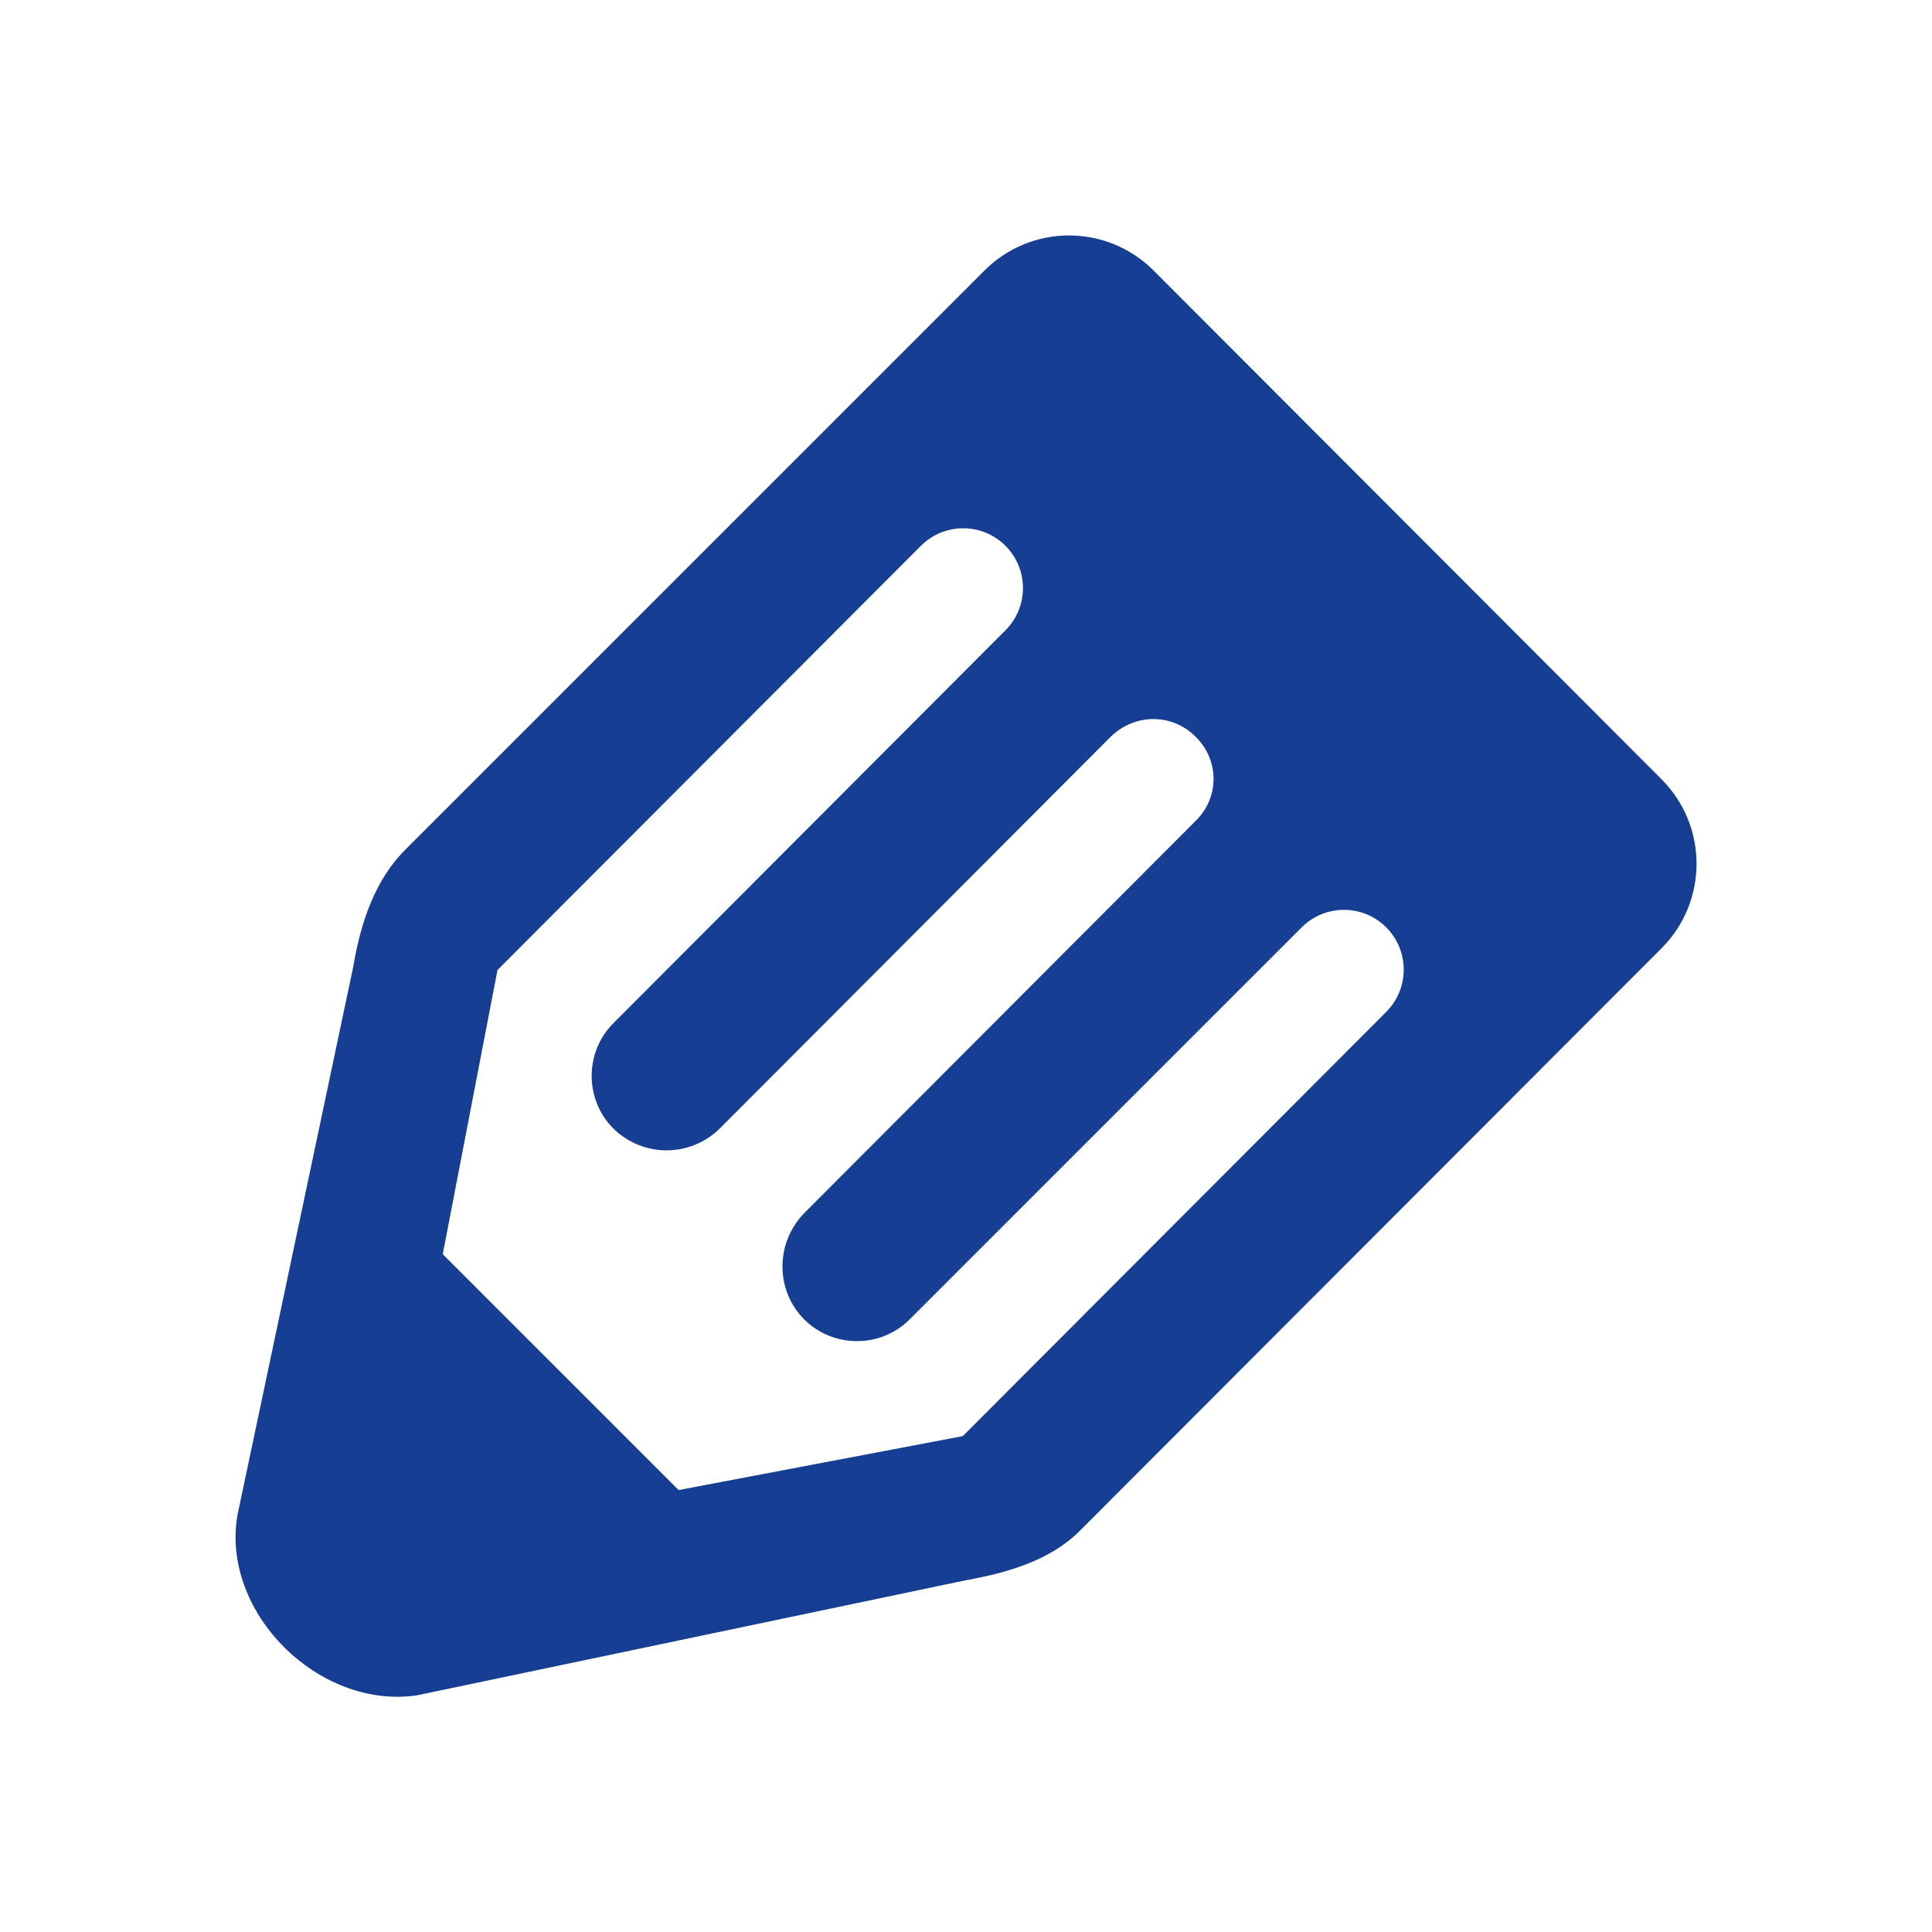 <?xml version="1.0" encoding="UTF-8"?>
<!DOCTYPE svg PUBLIC "-//W3C//DTD SVG 1.1//EN" "http://www.w3.org/Graphics/SVG/1.1/DTD/svg11.dtd">
<!-- Creator: CorelDRAW 2019 (64-Bit) -->
<svg xmlns="http://www.w3.org/2000/svg" xml:space="preserve" width="24px" height="24px" version="1.1" style="shape-rendering:geometricPrecision; text-rendering:geometricPrecision; image-rendering:optimizeQuality; fill-rule:evenodd; clip-rule:evenodd"
viewBox="0 0 24 24"
 xmlns:xlink="http://www.w3.org/1999/xlink"
 xmlns:xodm="http://www.corel.com/coreldraw/odm/2003"
 enable-background="new 0 0 500 500">
 <defs>
  <style type="text/css">
   <![CDATA[
    .fil0 {fill:none}
    .fil1 {fill:#163F93}
   ]]>
  </style>
 </defs>
 <g id="Livello_x0020_1">
  <rect class="fil0" width="24" height="24"/>
  <g id="_2209188125232">
   <path class="fil1" d="M5.03 10.56c-0.37,0.37 -0.55,0.9 -0.64,1.44l-1.44 6.82c-0.21,1.21 1.01,2.42 2.23,2.24l6.82 -1.43c0.5,-0.09 1.04,-0.24 1.41,-0.61l7.23 -7.24c0.58,-0.58 0.58,-1.52 0,-2.1l-6.31 -6.32c-0.58,-0.58 -1.52,-0.58 -2.1,0l-7.2 7.2zm6.93 7.28l-3.53 0.67 -2.93 -2.93 0.68 -3.53 5.26 -5.27c0.29,-0.29 0.76,-0.29 1.05,0 0.29,0.29 0.29,0.76 0,1.05l-4.87 4.88c-0.36,0.36 -0.36,0.95 0,1.31 0.37,0.36 0.95,0.36 1.32,0l4.86 -4.87c0.3,-0.29 0.76,-0.29 1.05,0 0.3,0.29 0.3,0.76 0,1.05l-4.86 4.87c-0.36,0.37 -0.36,0.96 0,1.32 0.36,0.36 0.95,0.36 1.31,0l4.87 -4.87c0.29,-0.29 0.76,-0.29 1.05,0 0.29,0.29 0.29,0.76 0,1.05l-5.26 5.27z"/>
  </g>
 </g>
</svg>
